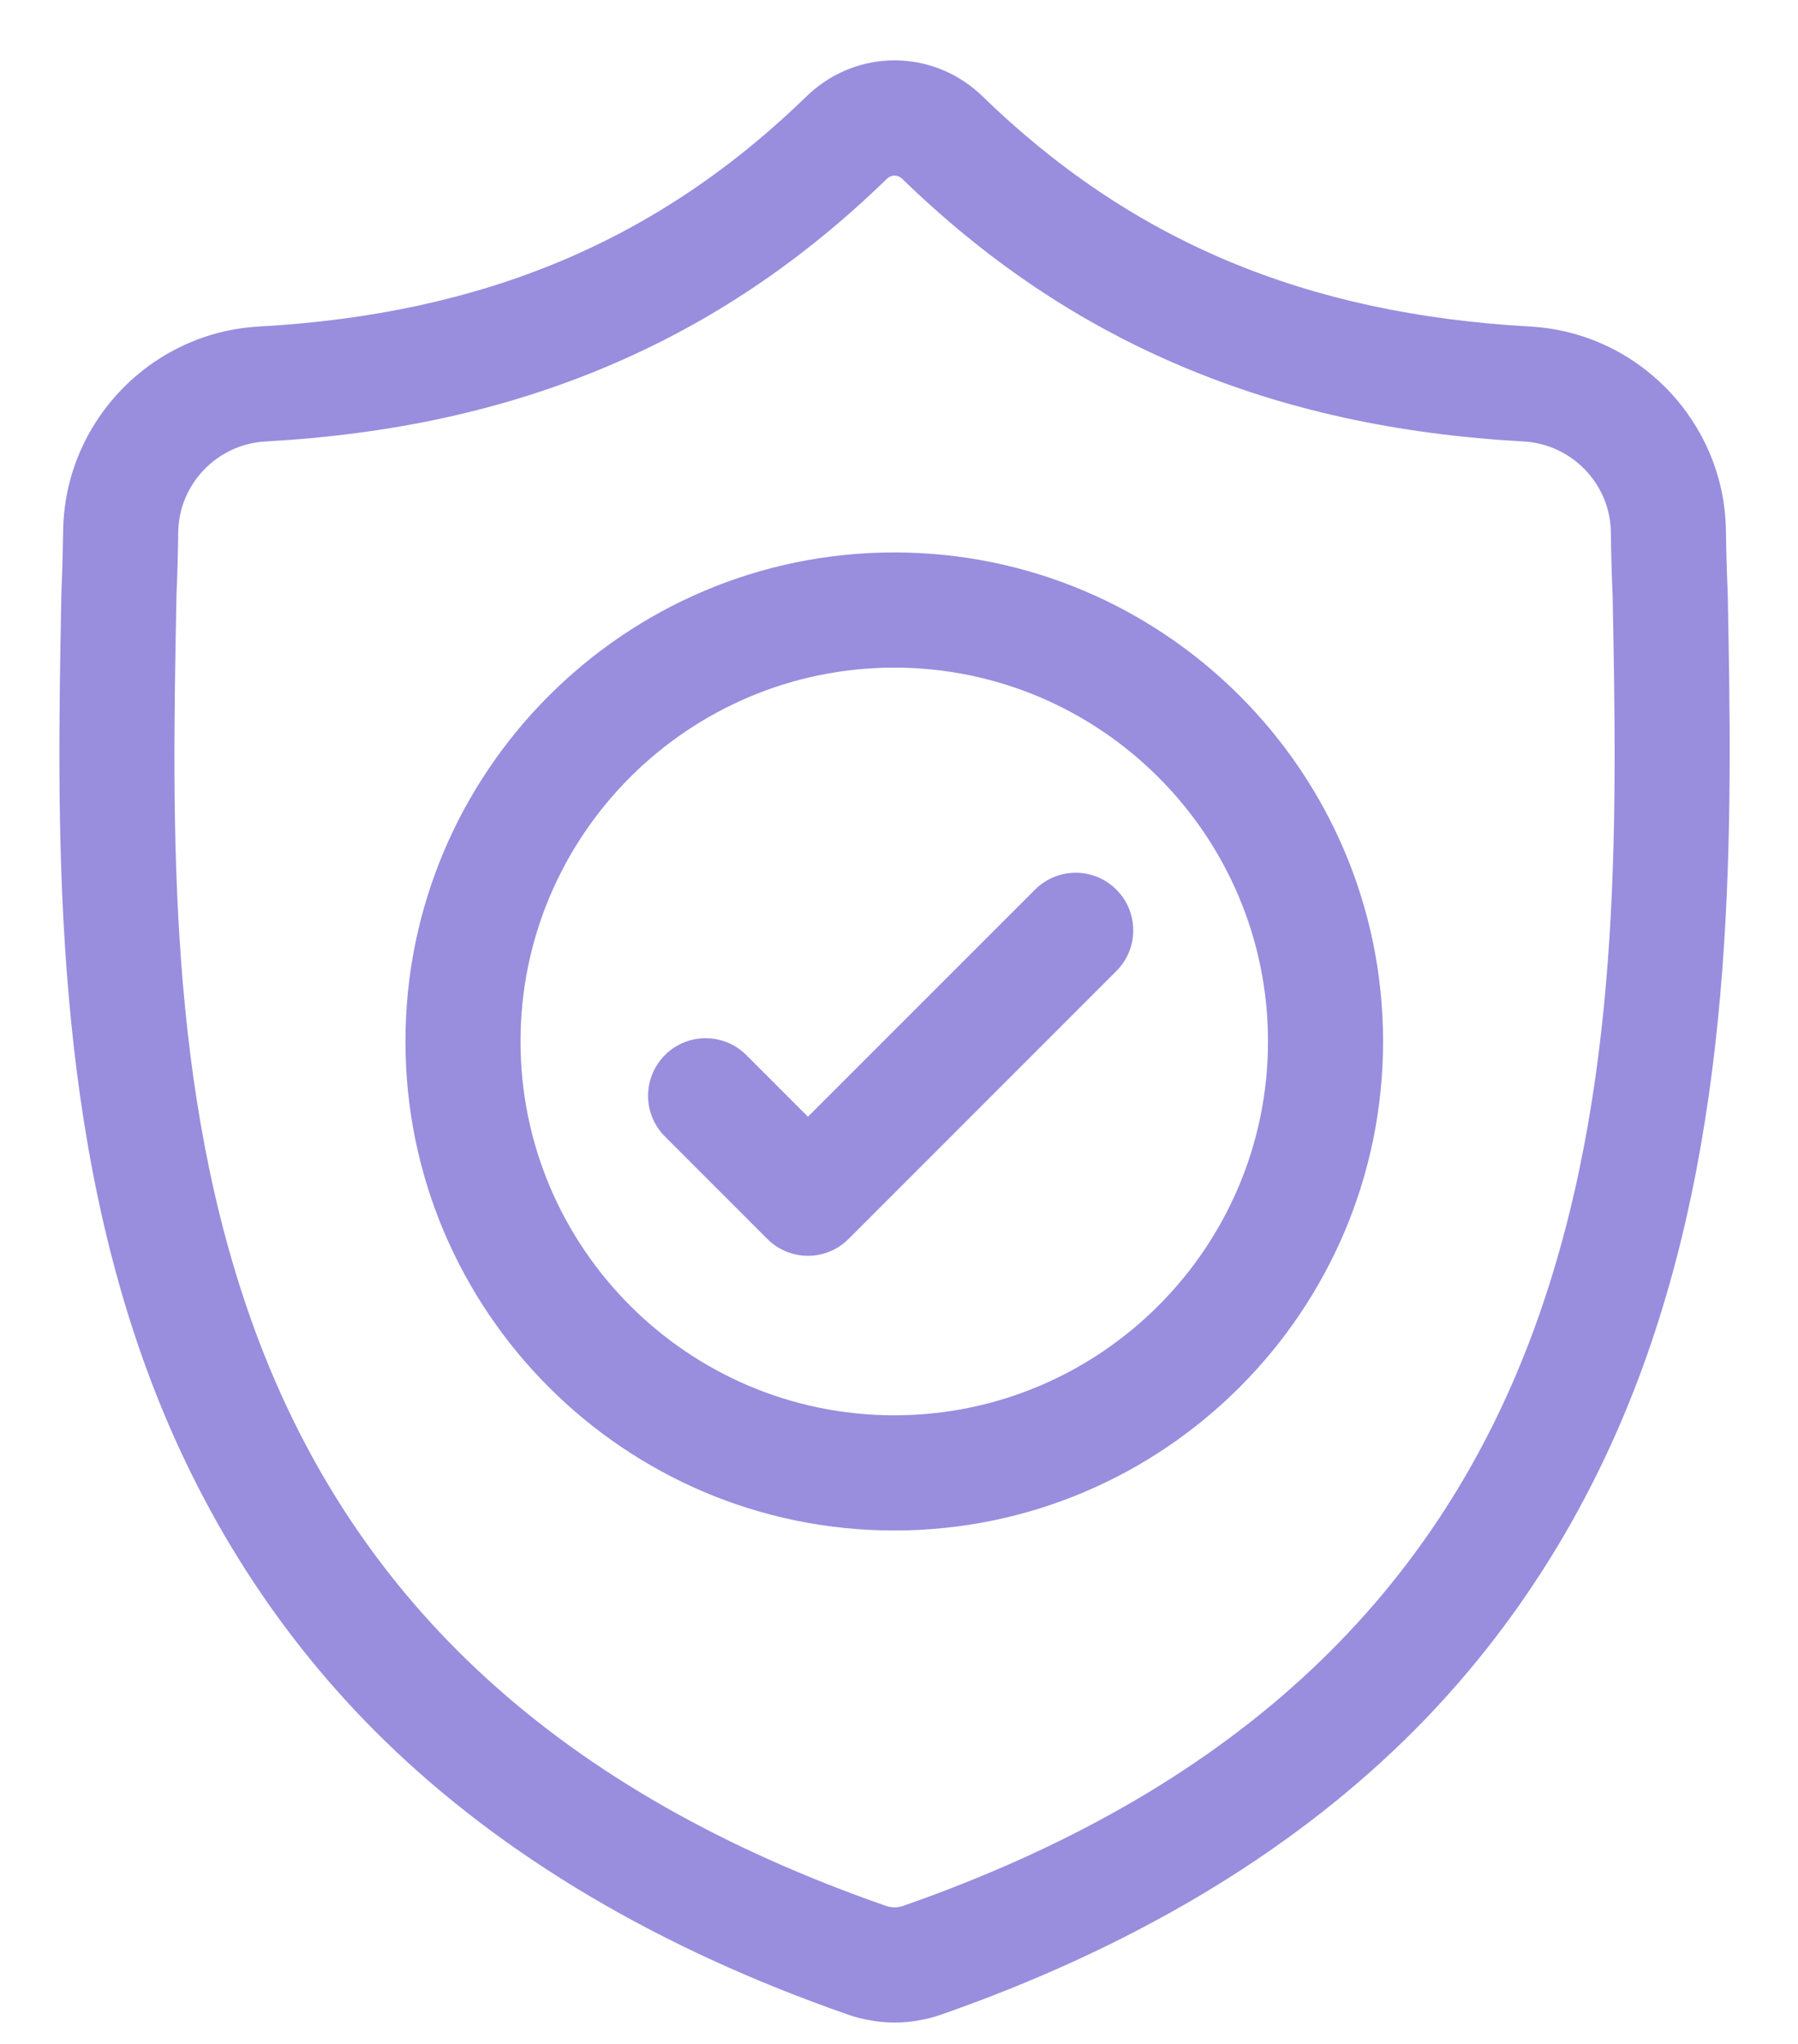<?xml version="1.0" encoding="UTF-8"?>
<svg xmlns="http://www.w3.org/2000/svg" width="22" height="25" viewBox="0 0 22 25" fill="none">
  <path d="M21.14 7.25L21.139 7.231C21.129 7.001 21.122 6.757 21.118 6.485C21.098 5.162 20.046 4.067 18.723 3.994C15.963 3.84 13.829 2.94 12.005 1.162L11.989 1.147C11.394 0.602 10.497 0.602 9.902 1.147L9.886 1.162C8.062 2.94 5.928 3.84 3.168 3.994C1.845 4.067 0.793 5.162 0.773 6.486C0.769 6.755 0.762 6.999 0.752 7.231L0.751 7.275C0.697 10.088 0.63 13.59 1.802 16.769C2.446 18.517 3.421 20.036 4.701 21.285C6.159 22.707 8.068 23.837 10.375 24.641C10.45 24.667 10.528 24.689 10.608 24.704C10.72 24.727 10.833 24.738 10.945 24.738C11.058 24.738 11.171 24.727 11.283 24.704C11.363 24.689 11.441 24.667 11.517 24.641C13.821 23.835 15.728 22.705 17.185 21.283C18.464 20.034 19.439 18.514 20.084 16.765C21.26 13.577 21.194 10.069 21.14 7.25ZM18.763 16.278C17.527 19.628 15.005 21.929 11.052 23.311C11.038 23.316 11.023 23.32 11.007 23.323C10.966 23.332 10.925 23.332 10.883 23.323C10.868 23.32 10.853 23.316 10.839 23.311C6.882 21.932 4.358 19.632 3.123 16.282C2.043 13.352 2.105 10.137 2.159 7.301L2.159 7.286C2.17 7.042 2.177 6.787 2.181 6.506C2.19 5.919 2.658 5.433 3.247 5.4C4.808 5.313 6.18 5.011 7.441 4.477C8.699 3.944 9.818 3.193 10.858 2.181C10.911 2.136 10.98 2.136 11.033 2.181C12.074 3.193 13.192 3.944 14.45 4.477C15.711 5.011 17.083 5.313 18.644 5.4C19.233 5.433 19.701 5.919 19.71 6.506C19.714 6.788 19.721 7.044 19.732 7.286C19.786 10.125 19.846 13.342 18.763 16.278Z" fill="#998DDE"></path>
  <path d="M10.942 6.757C7.644 6.757 4.961 9.441 4.961 12.738C4.961 16.037 7.644 18.72 10.942 18.72C14.24 18.72 16.923 16.037 16.923 12.738C16.923 9.441 14.24 6.757 10.942 6.757ZM10.942 17.311C8.421 17.311 6.369 15.26 6.369 12.738C6.369 10.217 8.421 8.166 10.942 8.166C13.463 8.166 15.515 10.217 15.515 12.738C15.515 15.26 13.463 17.311 10.942 17.311Z" fill="#998DDE"></path>
  <path d="M12.664 10.882L9.886 13.659L9.132 12.905C8.857 12.63 8.411 12.63 8.136 12.905C7.861 13.181 7.861 13.626 8.136 13.901L9.388 15.153C9.525 15.291 9.706 15.36 9.886 15.36C10.066 15.36 10.246 15.291 10.384 15.153L13.66 11.877C13.935 11.602 13.935 11.156 13.66 10.882C13.385 10.606 12.939 10.606 12.664 10.882Z" fill="#998DDE"></path>
</svg>
